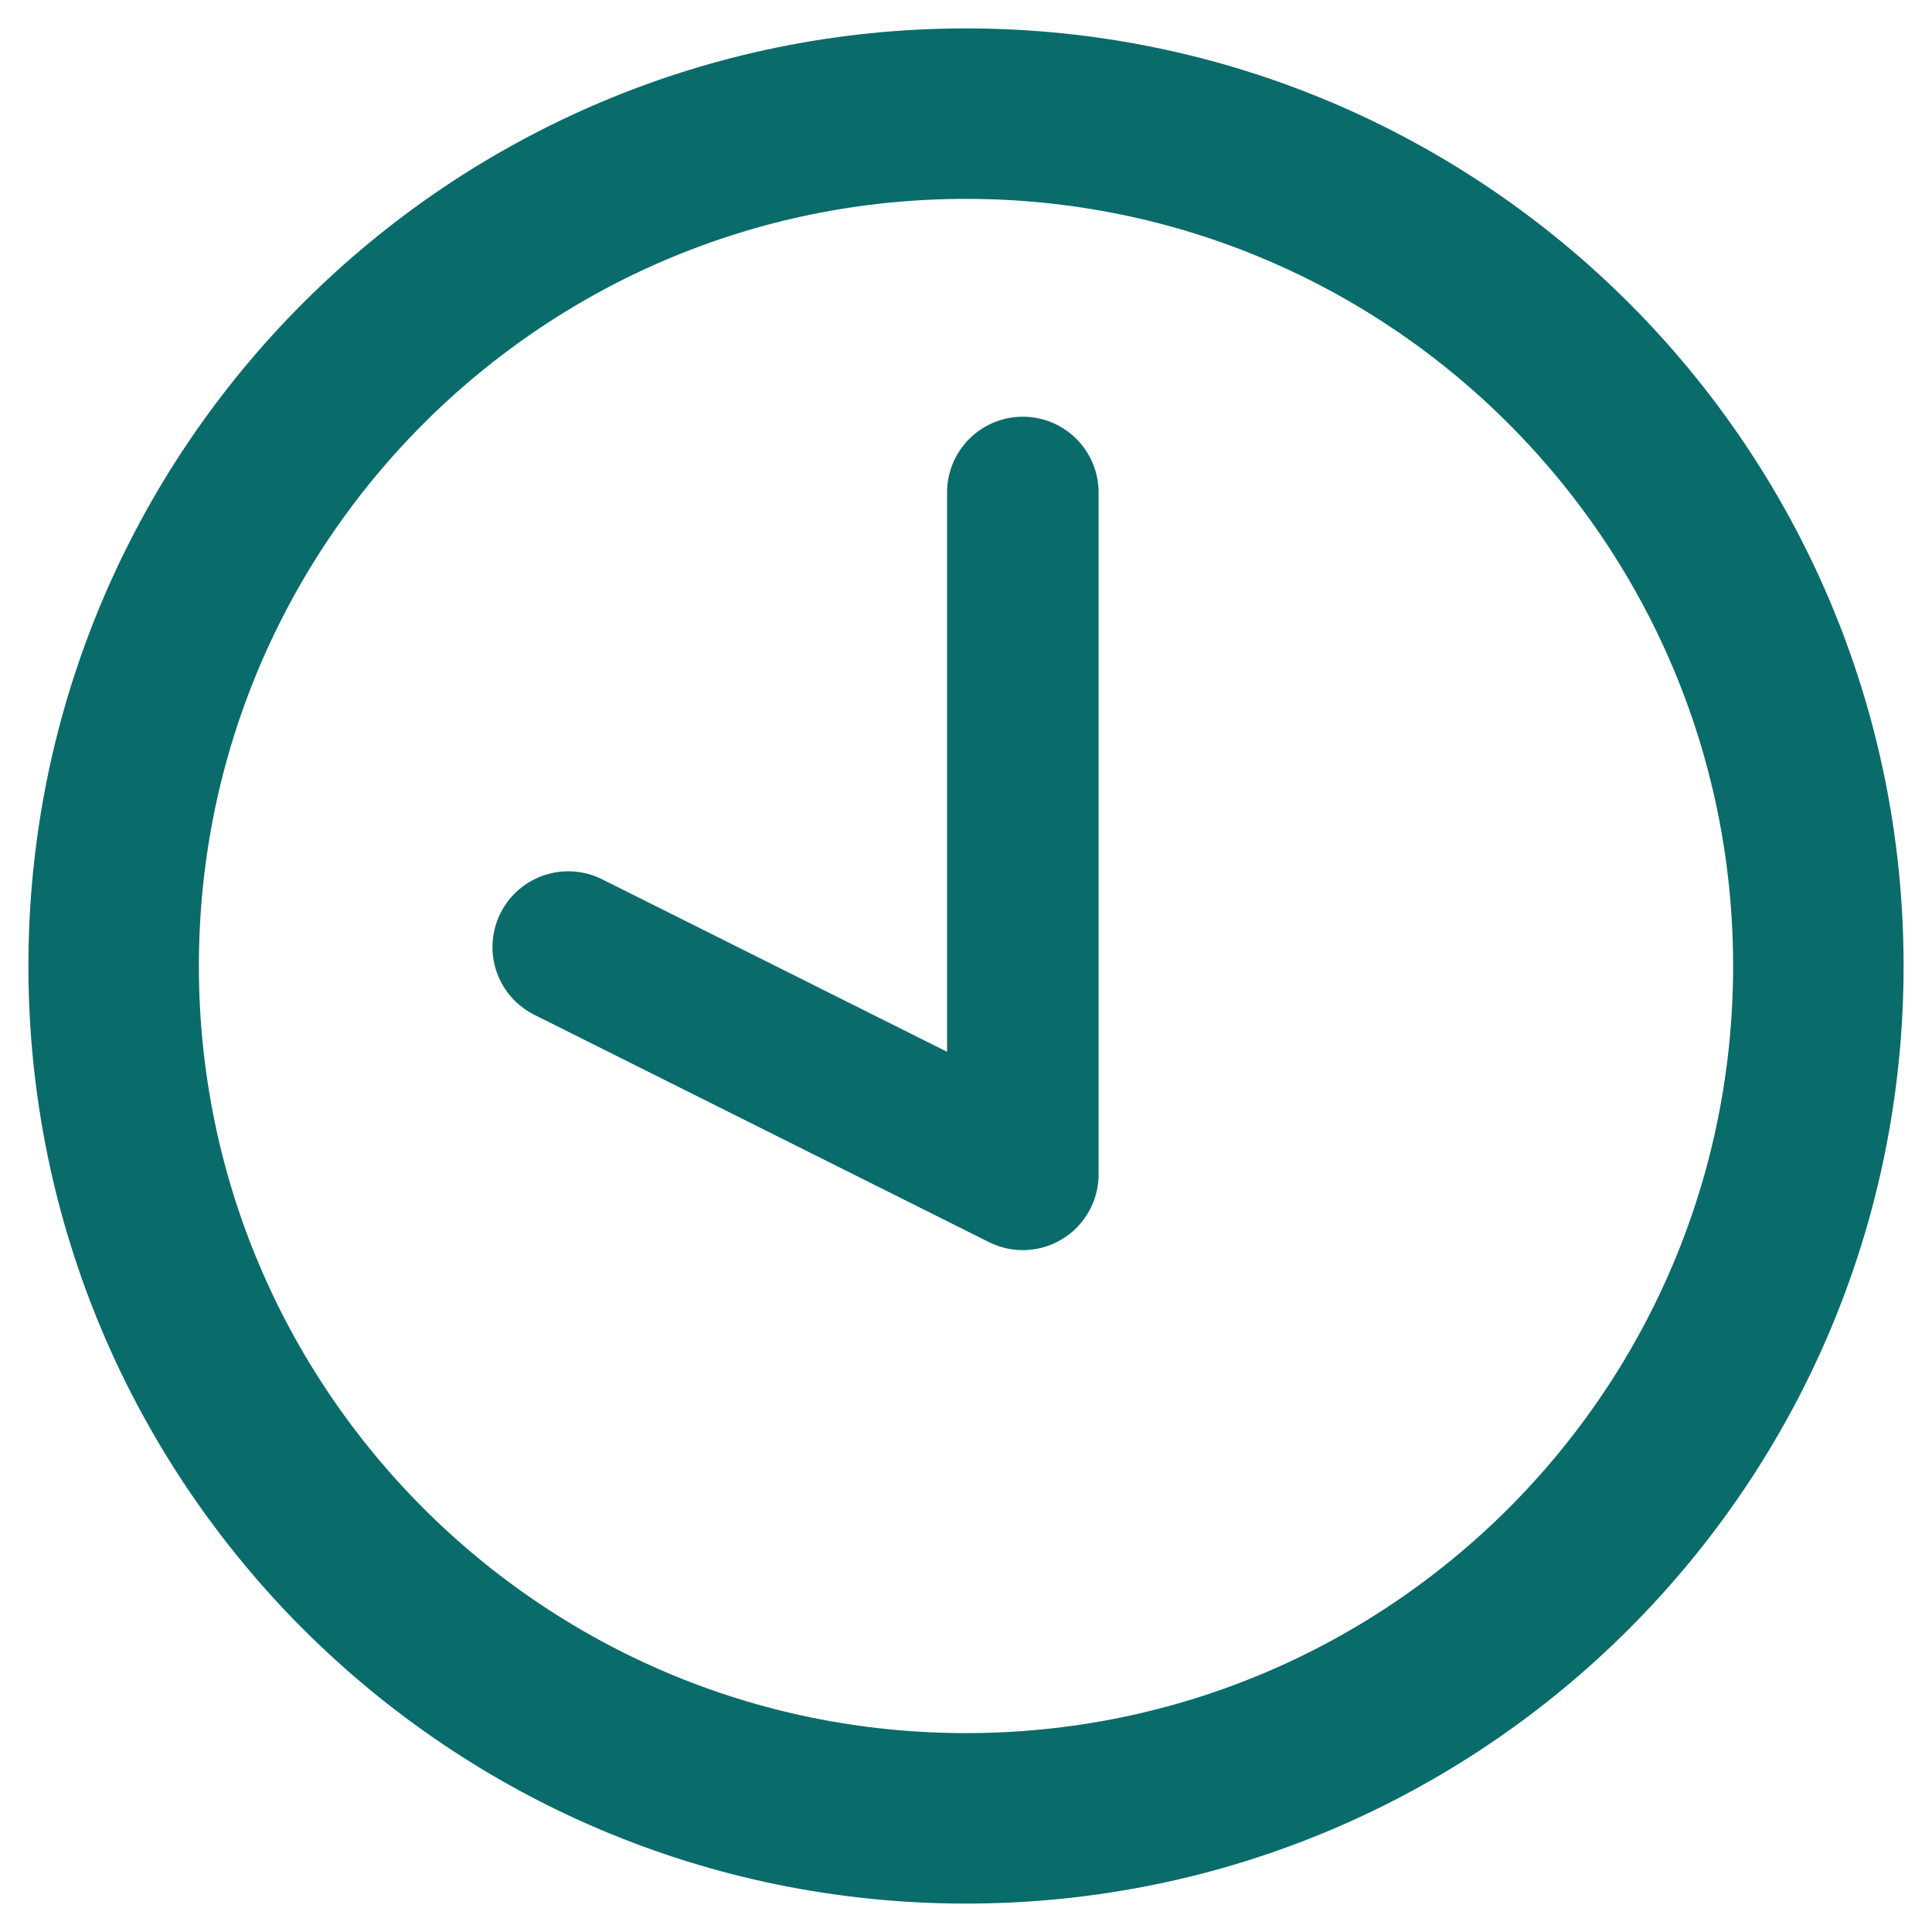 <?xml version="1.0" encoding="UTF-8"?> <svg xmlns="http://www.w3.org/2000/svg" width="51" height="51" viewBox="0 0 51 51" fill="none"><path d="M25.5 48C37.926 48 48 37.926 48 25.5C48 13.074 37.926 3 25.5 3C13.074 3 3 13.074 3 25.5C3 37.926 13.074 48 25.5 48Z" stroke="#0A6B6B" stroke-width="4.5" stroke-linecap="round" stroke-linejoin="round"></path><path d="M27 13V31L15 25" stroke="#0A6B6B" stroke-width="4" stroke-linecap="round" stroke-linejoin="round"></path></svg> 